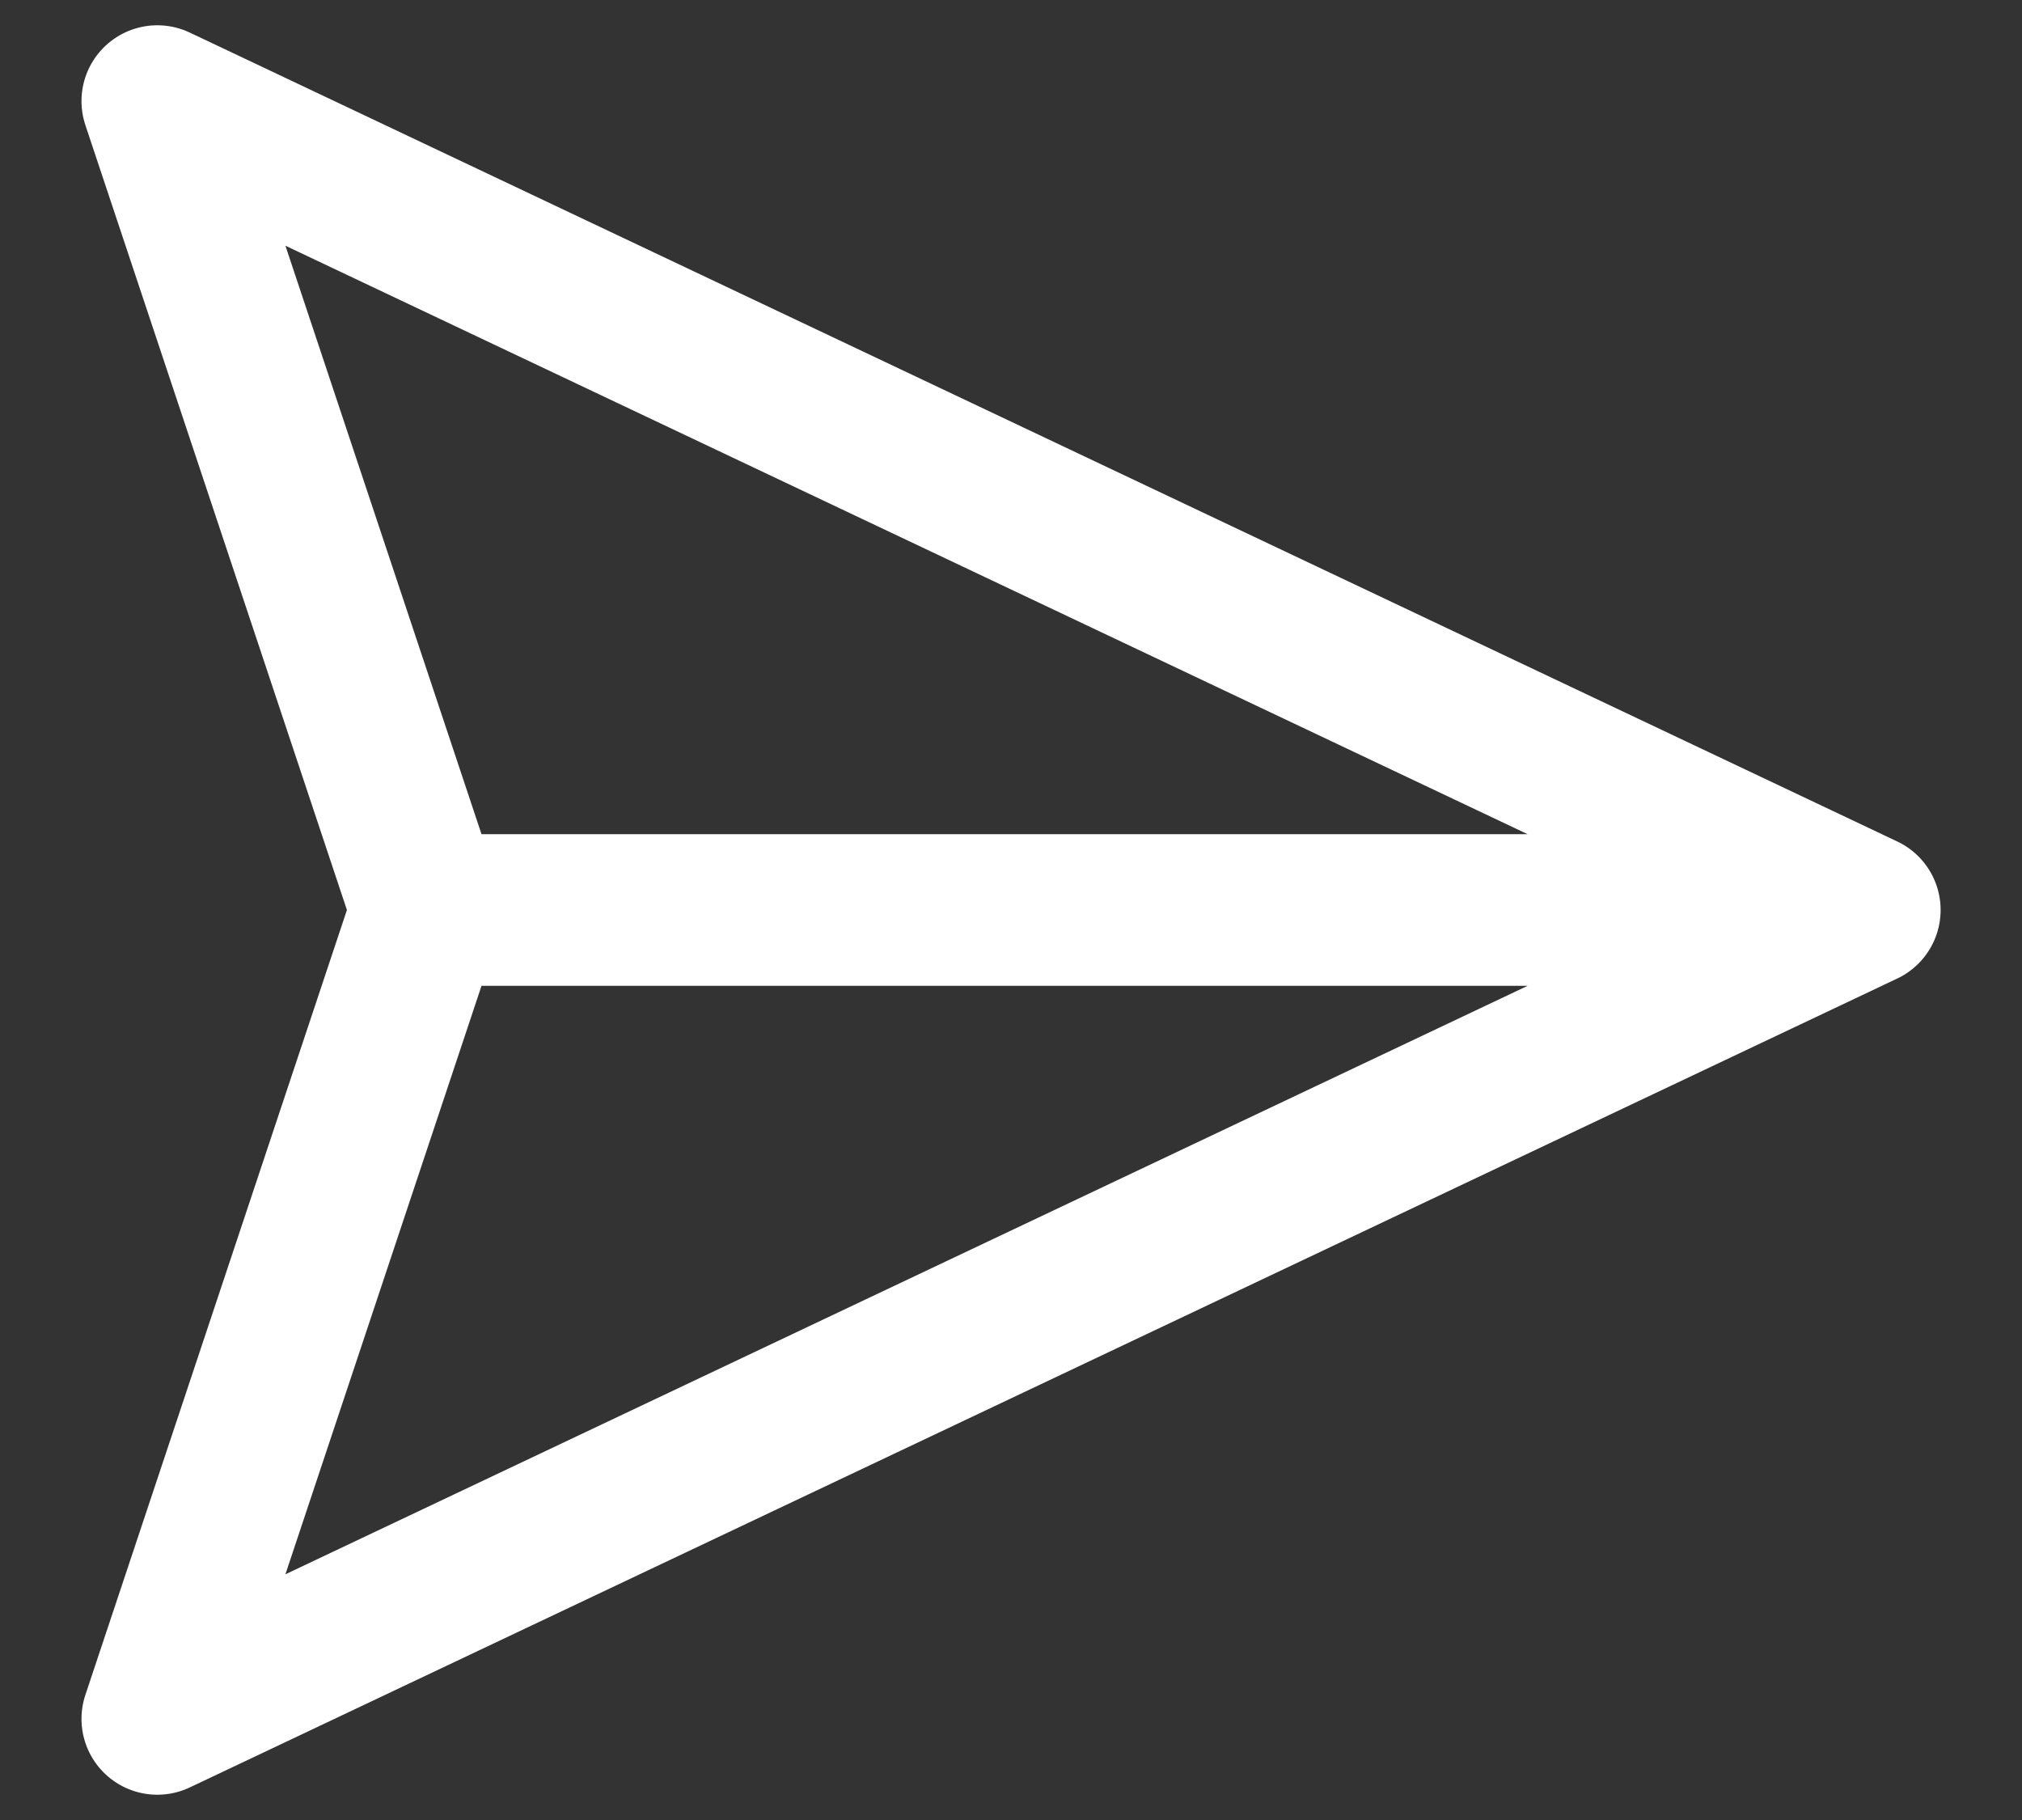 <svg width="20" height="18" viewBox="0 0 20 18" fill="none" xmlns="http://www.w3.org/2000/svg">
<rect x="0" y="0" width="20" height="18" fill="#333333" stroke="none"/>
<path d="M4.222 9L1.556 1L18.445 9M4.222 9L1.556 17L18.445 9M4.222 9H18.445" stroke="white" stroke-width="1.5" stroke-linecap="round" stroke-linejoin="round"/>
</svg>
